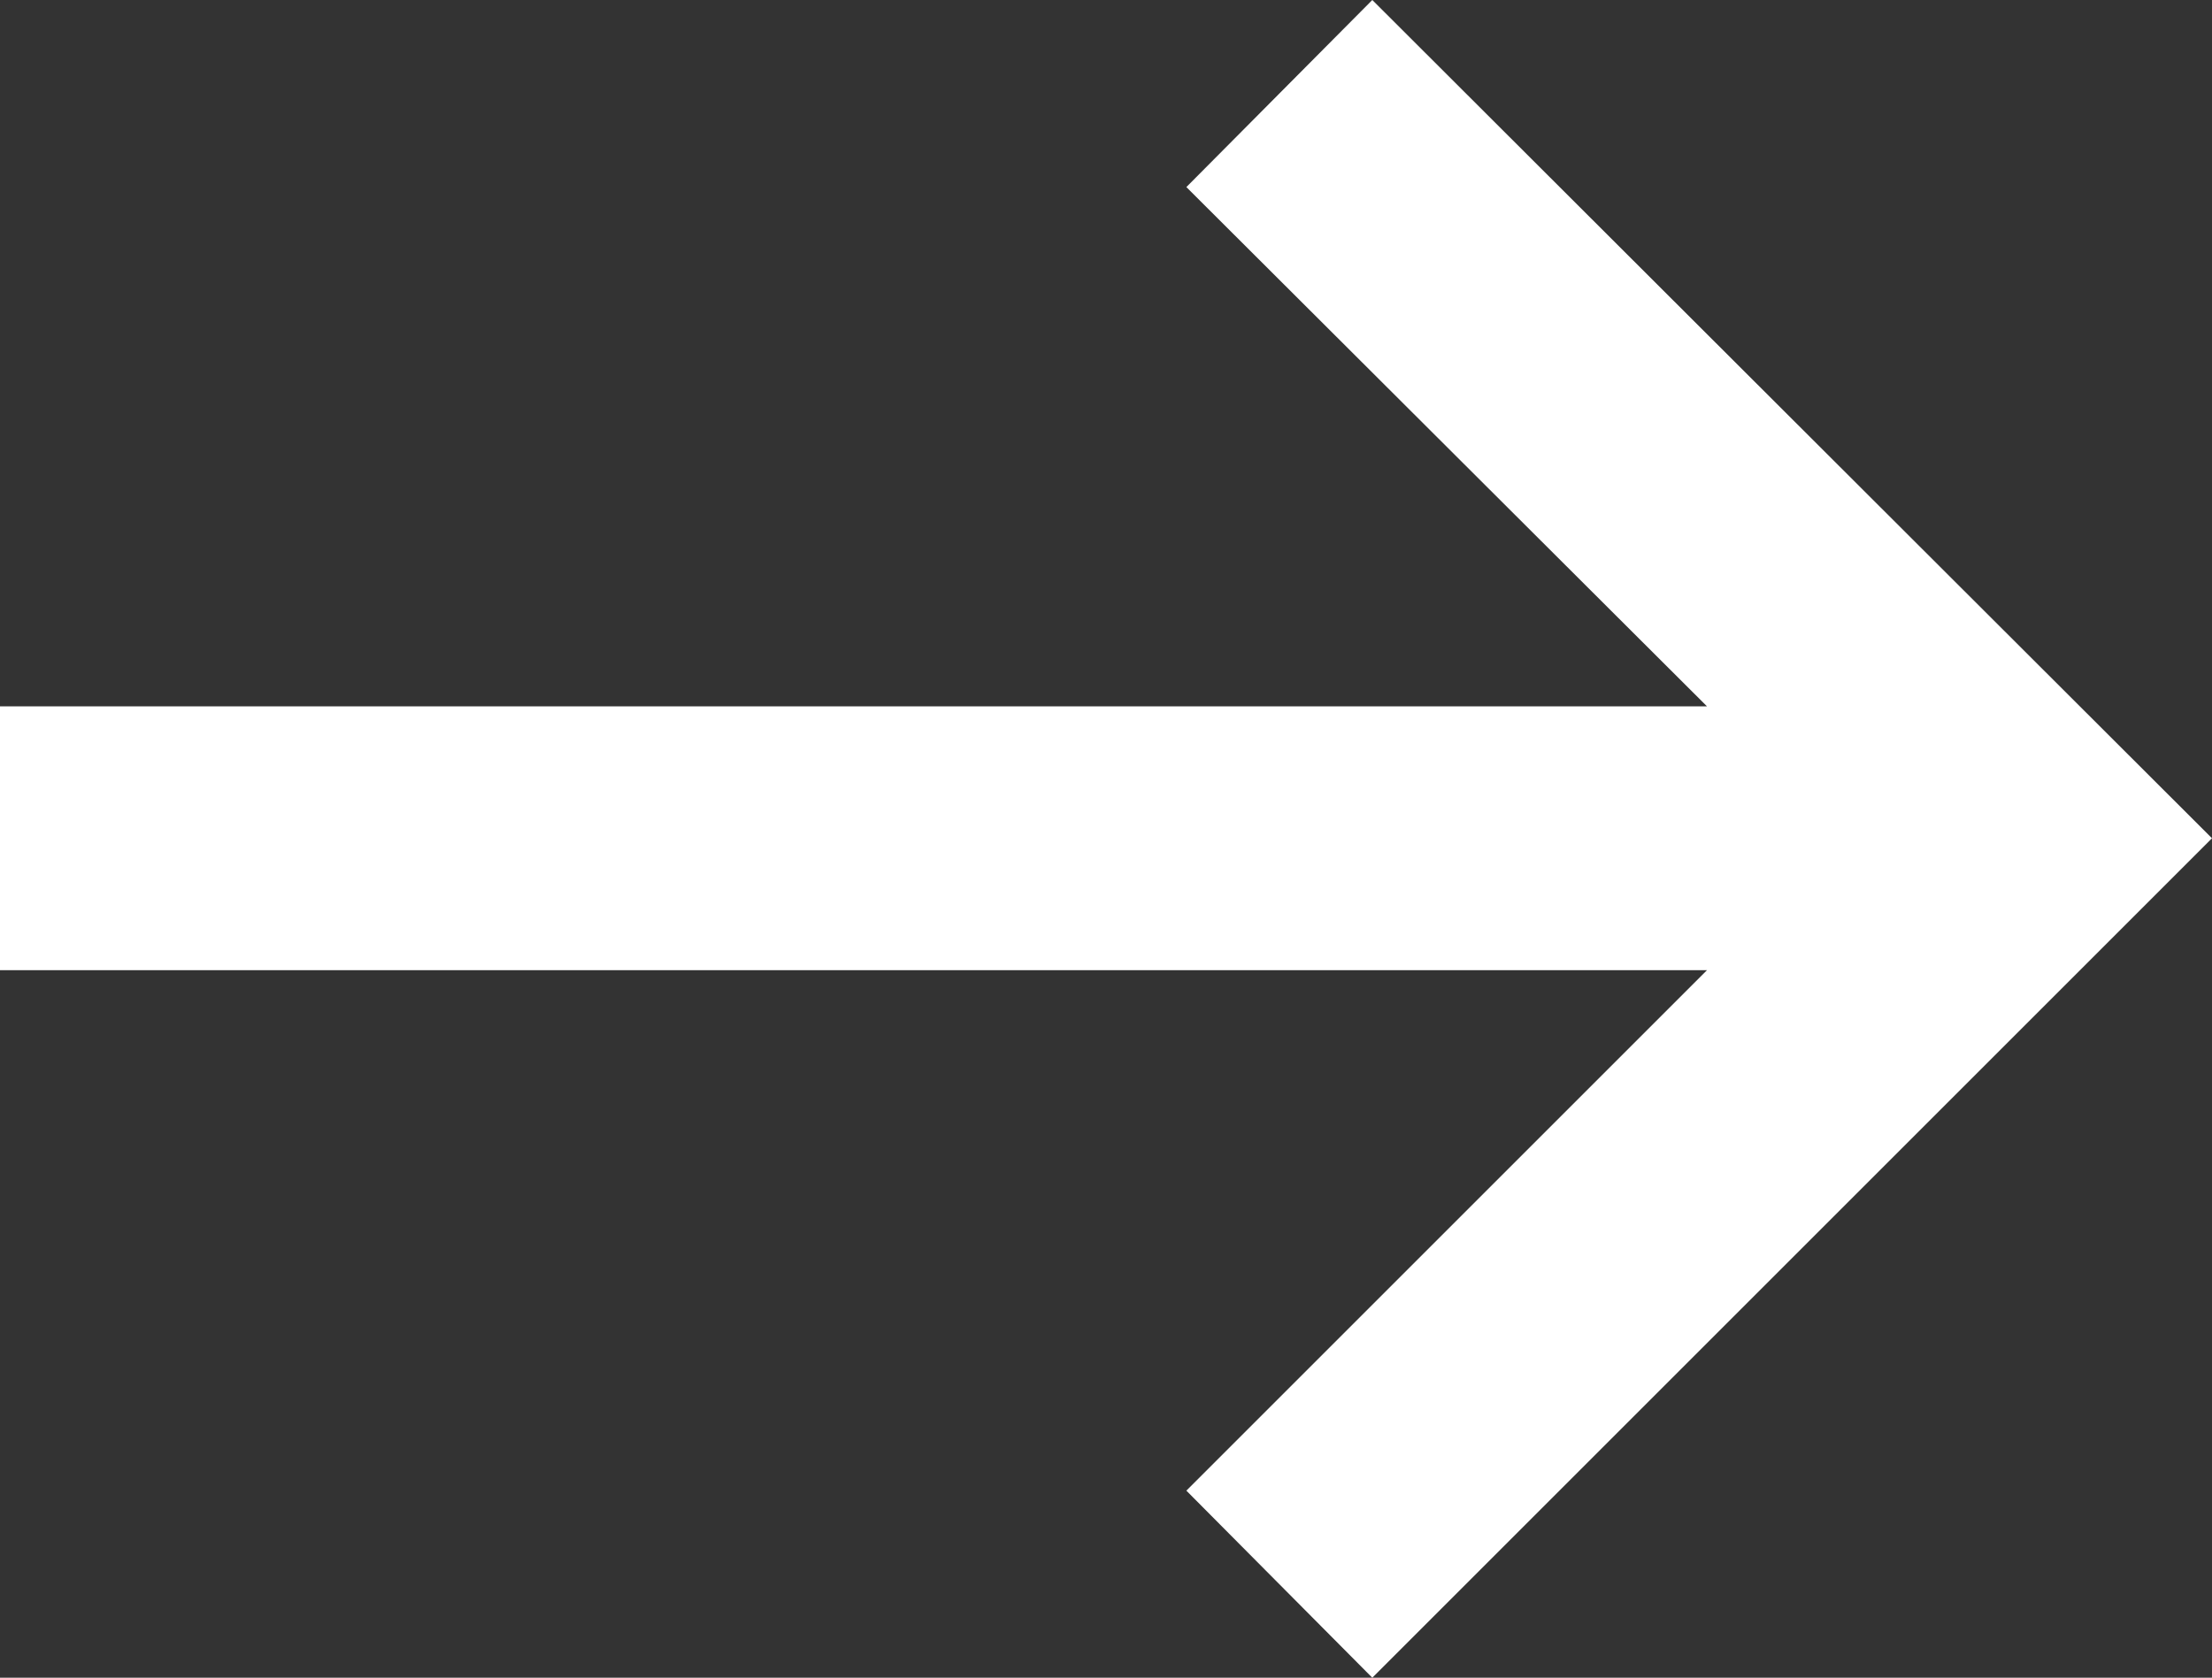 <?xml version="1.0" encoding="utf-8"?>
<!-- Generator: Adobe Illustrator 27.6.1, SVG Export Plug-In . SVG Version: 6.00 Build 0)  -->
<svg version="1.1" id="レイヤー_2" xmlns="http://www.w3.org/2000/svg" xmlns:xlink="http://www.w3.org/1999/xlink" x="0px"
	 y="0px" viewBox="0 0 184.4 139.9" style="enable-background:new 0 0 184.4 139.9;" xml:space="preserve">
<rect x="0" y="0" width="184.4" height="139.9" fill="#333333" stroke="none"/>
<style type="text/css">
	.st0{fill:#FFFFFF;}
</style>
<polygon class="st0" points="114.4,139.9 184.4,69.9 114.4,0 98.9,15.6 142.3,58.9 0,58.9 0,80.9 142.3,80.9 98.9,124.3 "/>
</svg>
